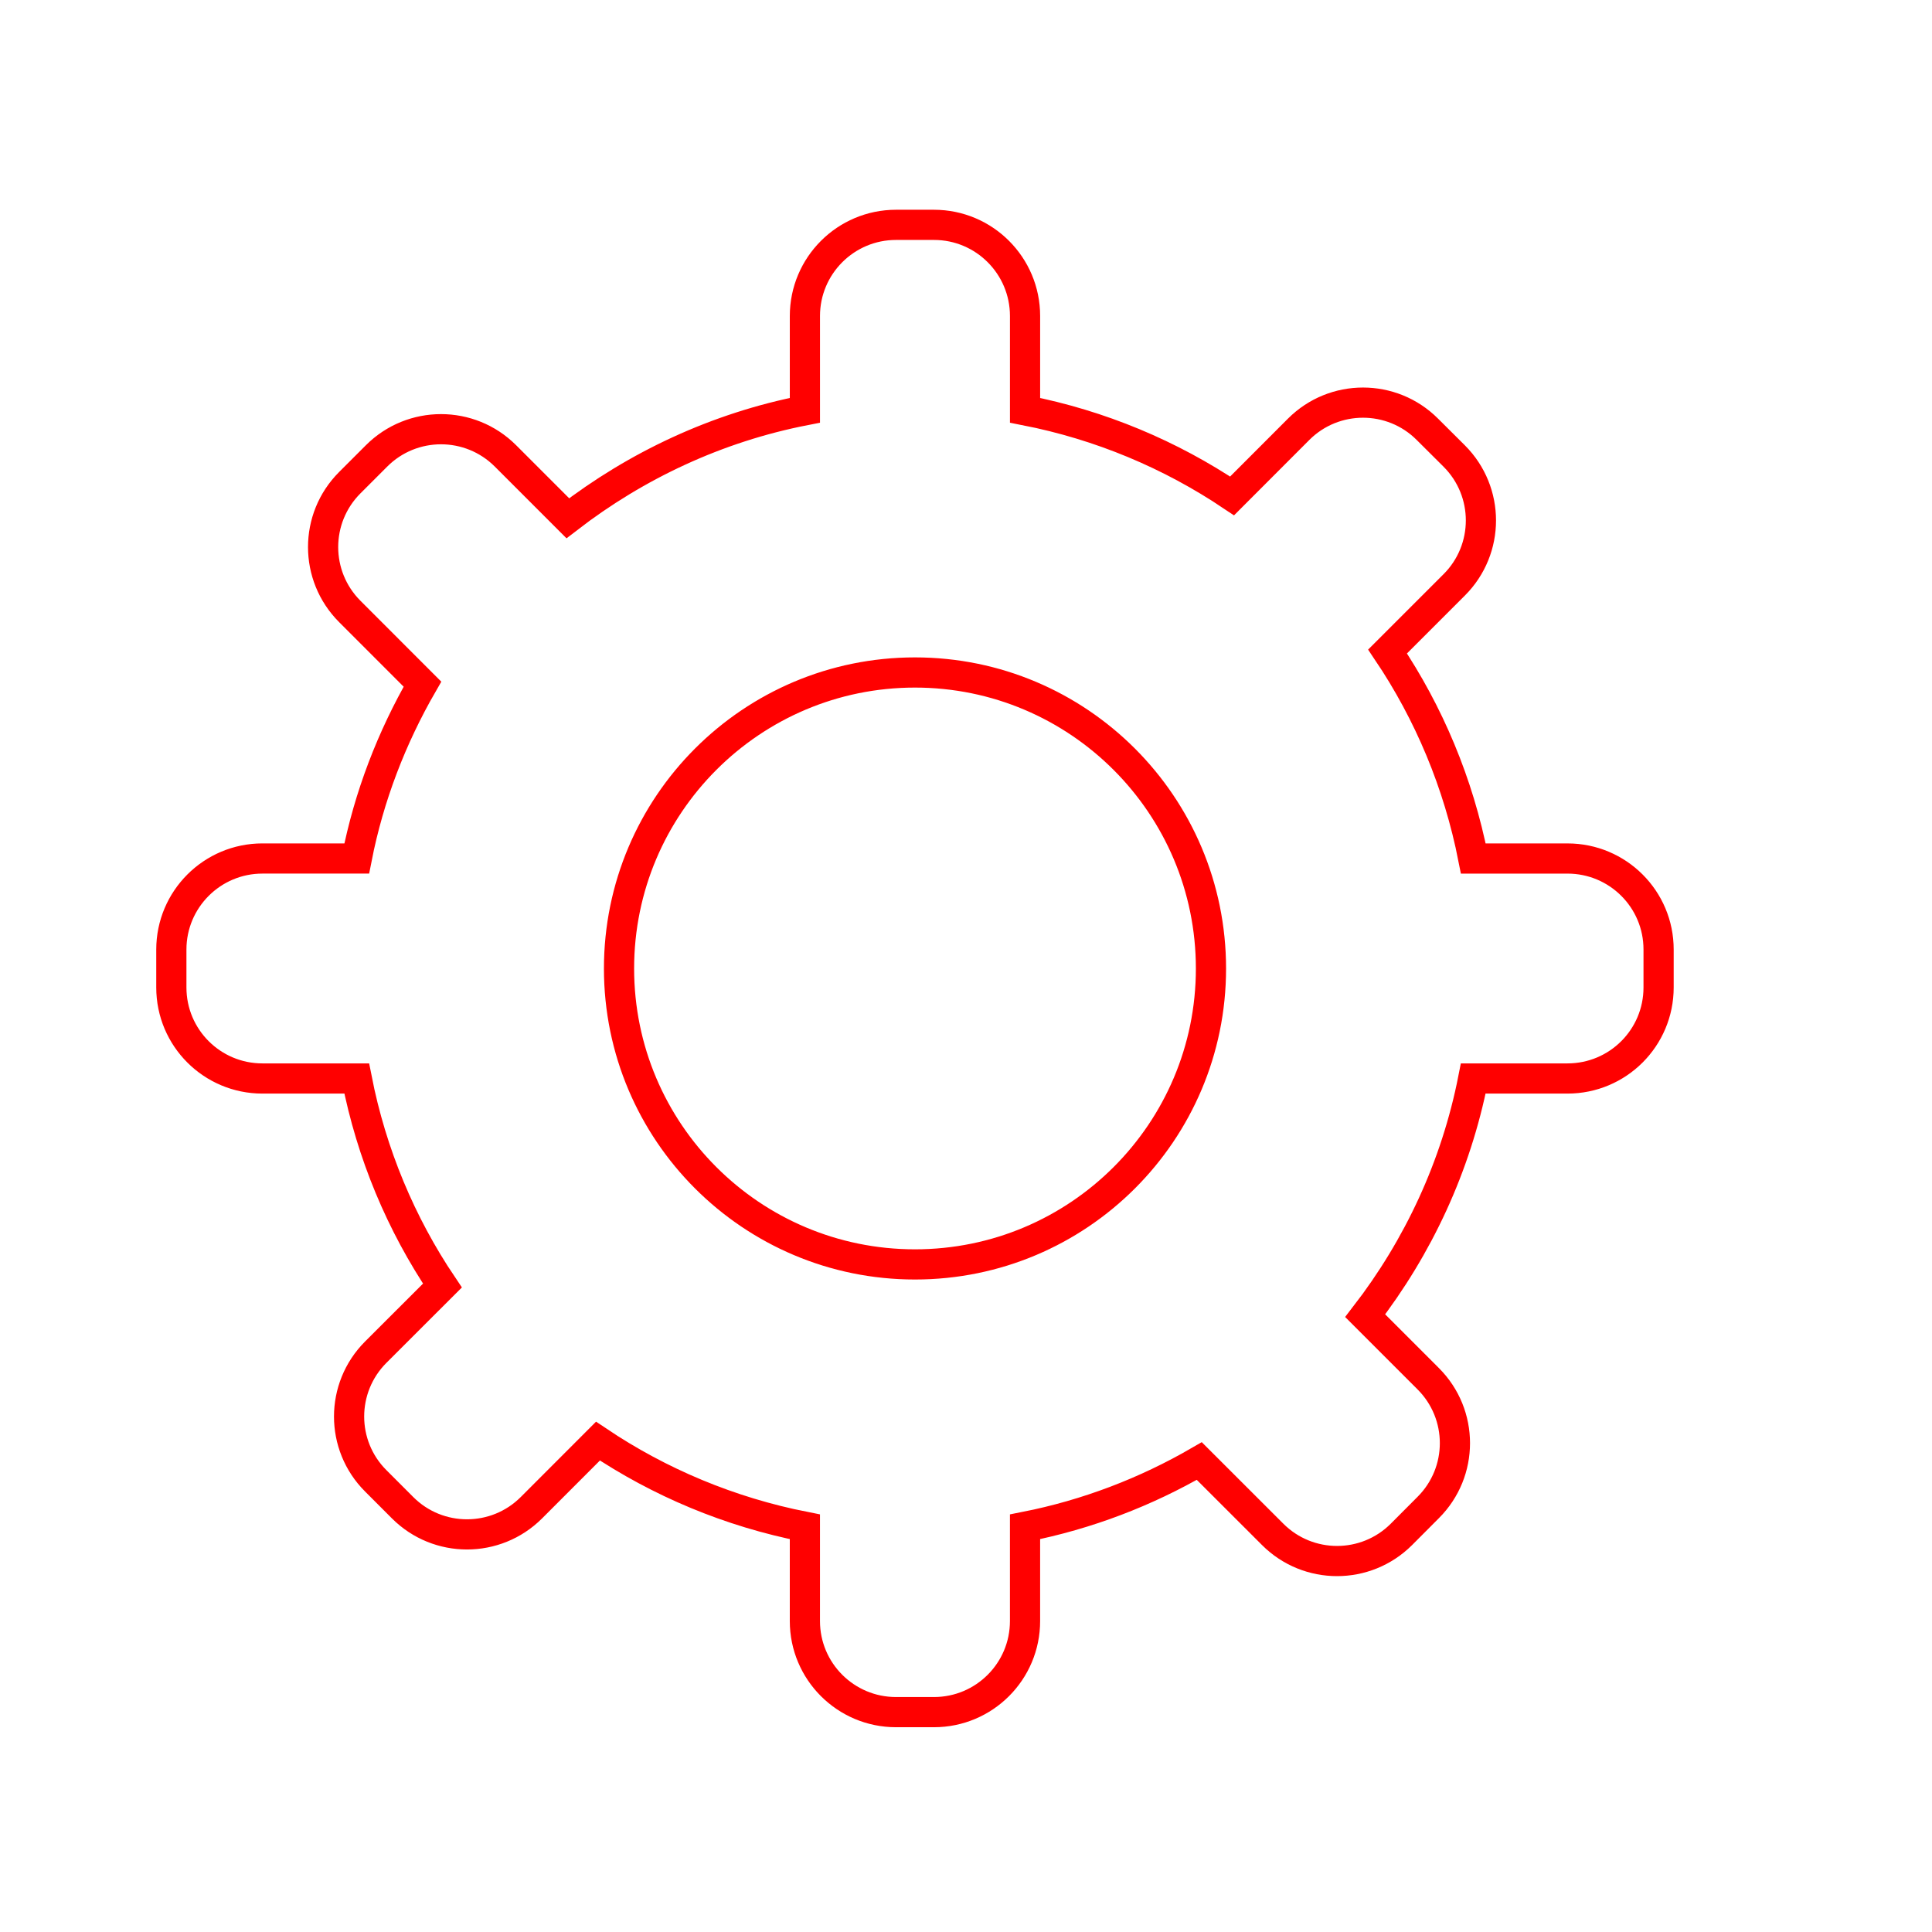 <?xml version="1.0" ?><!DOCTYPE svg  PUBLIC '-//W3C//DTD SVG 1.1//EN'  'http://www.w3.org/Graphics/SVG/1.1/DTD/svg11.dtd'><svg enable-background="new 0 0 128 128" height="128px" id="Layer_1" version="1.1" viewBox="0 0 128 128" width="128px" xml:space="preserve" xmlns="http://www.w3.org/2000/svg" xmlns:xlink="http://www.w3.org/1999/xlink"><g><path d="M103.852,56.879h-6.242   c-0.982-4.992-2.937-9.639-5.68-13.715l4.418-4.418c2.356-2.355,2.356-6.174,0-8.531l-1.781-1.773   c-2.354-2.356-6.174-2.356-8.529,0l-4.409,4.414c-4.083-2.74-8.726-4.696-13.717-5.673v-6.249c0-3.332-2.701-6.037-6.033-6.037   h-2.516c-3.331,0-6.036,2.705-6.036,6.037v6.249c-5.833,1.138-11.17,3.654-15.708,7.153l-4.134-4.135   c-2.357-2.353-6.177-2.353-8.533,0l-1.777,1.777c-2.358,2.357-2.358,6.174,0,8.533l4.814,4.817   c-2.036,3.533-3.544,7.413-4.355,11.55h-6.249c-3.329,0-6.033,2.701-6.033,6.033v2.511c0,3.337,2.704,6.031,6.033,6.031h6.249   c0.977,4.992,2.933,9.641,5.678,13.718l-4.418,4.414c-2.355,2.356-2.355,6.174,0,8.524l1.781,1.783   c2.354,2.354,6.173,2.354,8.531,0l4.41-4.414c4.076,2.737,8.722,4.695,13.71,5.676v6.246c0,3.332,2.705,6.033,6.036,6.033h2.516   c3.332,0,6.033-2.701,6.033-6.033v-6.246c4.135-0.815,8.02-2.314,11.545-4.357l4.863,4.86c2.354,2.354,6.173,2.354,8.529,0   l1.777-1.783c2.357-2.353,2.357-6.172,0-8.528l-4.178-4.178c3.504-4.538,6.011-9.871,7.16-15.715h6.242   c3.336,0,6.037-2.694,6.037-6.031v-2.511C109.891,59.58,107.188,56.879,103.852,56.879z M60.619,83.771   c-10.826,0-19.607-8.771-19.607-19.604s8.781-19.613,19.607-19.613S80.23,53.338,80.23,64.169S71.445,83.771,60.619,83.771z" fill="none" stroke="#ff0000" stroke-miterlimit="10" stroke-width="2"/></g></svg>
